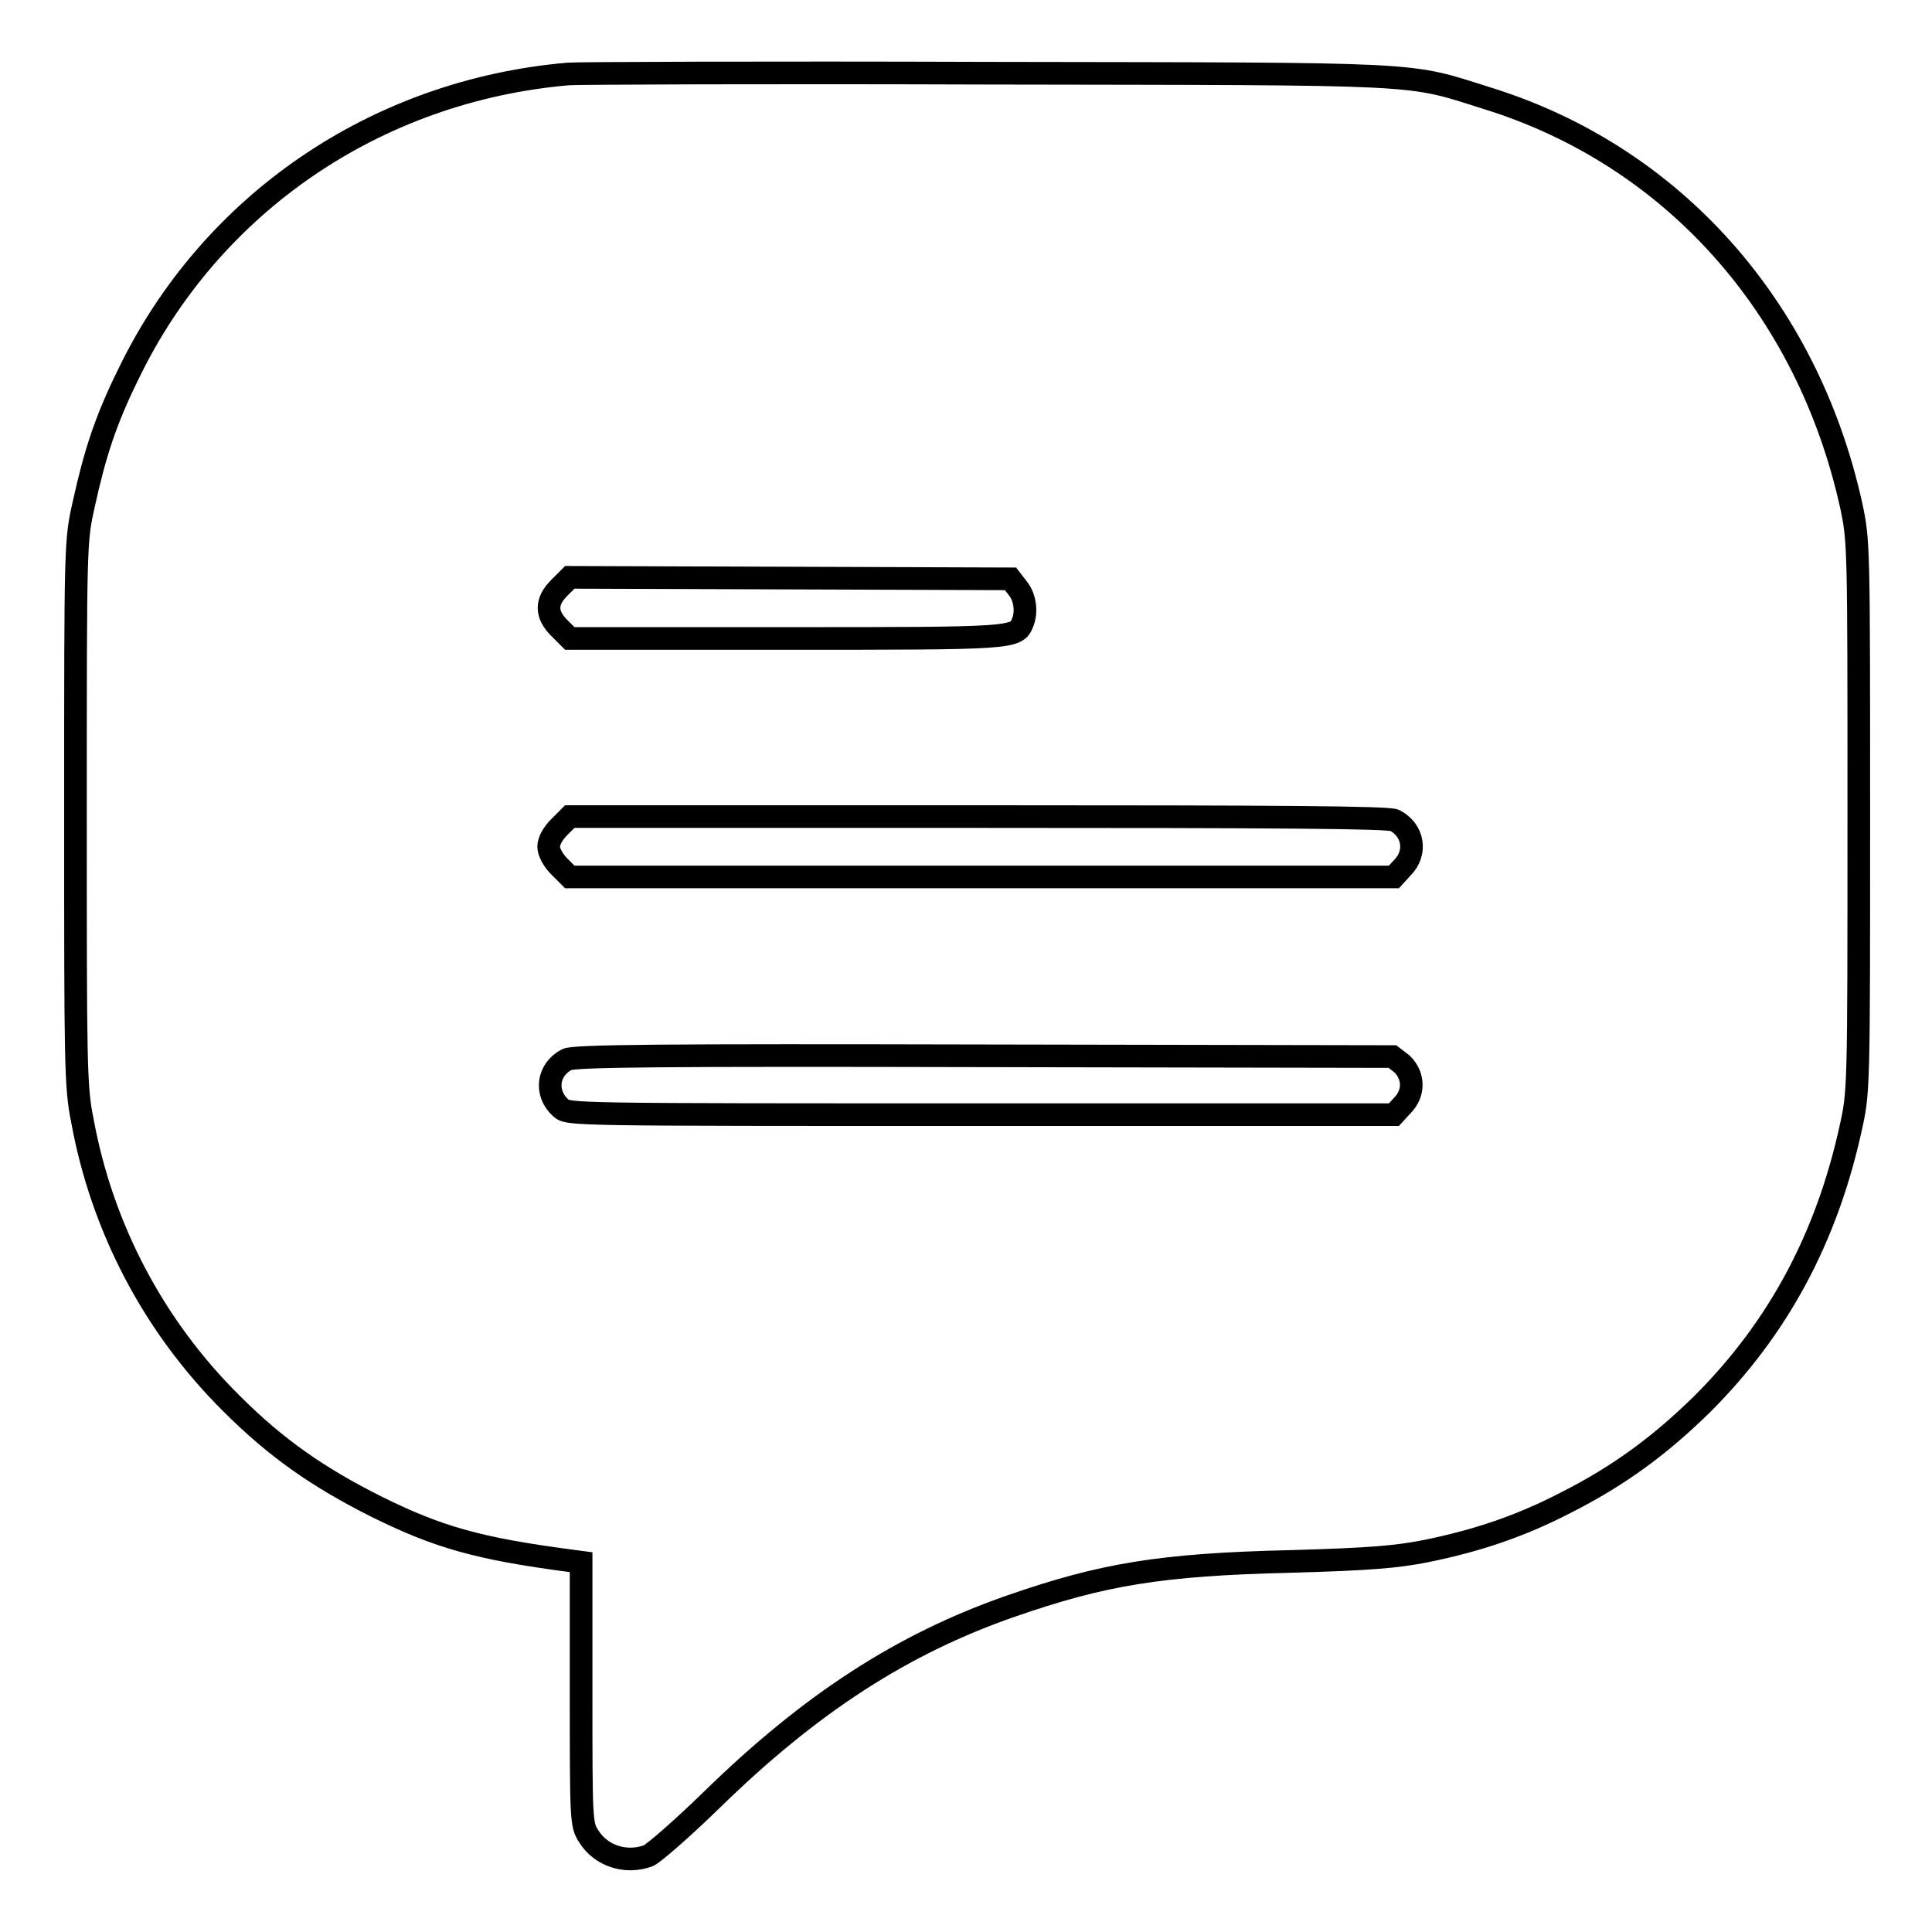 <?xml version="1.0" encoding="utf-8"?>
<!-- Svg Vector Icons : http://www.onlinewebfonts.com/icon -->
<!DOCTYPE svg PUBLIC "-//W3C//DTD SVG 1.1//EN" "http://www.w3.org/Graphics/SVG/1.1/DTD/svg11.dtd">
<svg version="1.1" xmlns="http://www.w3.org/2000/svg" xmlns:xlink="http://www.w3.org/1999/xlink" x="0px" y="0px" viewBox="0 0 256 256" enable-background="new 0 0 256 256" xml:space="preserve">
<g><g><g><path stroke-width="3" fill-opacity="0" stroke="#000000"  d="M75.3,9.8C49.8,12,27.9,27,17,49.6c-3,6.1-4.4,10.4-5.9,17.2c-1.1,4.9-1.1,5-1.1,40.9c0,33.1,0,36.3,0.9,40.7c2.6,14.3,9.5,27.4,19.8,37.6c5.9,5.9,11.5,9.8,19.3,13.7c8.1,4,13.4,5.5,25.5,7.1l1.5,0.2v17.3c0,16.8,0,17.5,1,19c1.6,2.6,4.9,3.7,7.9,2.6c0.7-0.3,4.5-3.6,8.4-7.4c13.1-12.8,25.3-20.7,39.7-25.7c12.1-4.2,19.8-5.5,37-5.9c10.6-0.3,14.1-0.6,18.1-1.4c6.8-1.4,12.4-3.3,18.4-6.4c7.1-3.6,12.5-7.6,18.1-13.1c10-10,16.4-21.9,19.6-36.4c1.1-4.9,1.1-5,1.1-41.4c0-36,0-36.5-1-41.2c-5.8-26.3-23.7-46.4-48.3-54c-10.8-3.4-7.3-3.2-66.3-3.3C101.2,9.6,76.4,9.7,75.3,9.8z M134.9,78c0.9,1.1,1.2,3.1,0.6,4.5c-0.8,2.1-1.3,2.1-31.5,2.1H75.5l-1.4-1.4c-1.8-1.8-1.8-3.5,0-5.3l1.4-1.4l29.2,0.1l29.2,0.1L134.9,78z M184.8,108.7c2.5,1.3,3,4.3,1,6.3l-1.1,1.2h-54.6H75.5l-1.4-1.4c-0.8-0.8-1.4-1.9-1.4-2.6c0-0.8,0.6-1.8,1.4-2.6l1.4-1.4h54.2C169.9,108.2,184,108.3,184.8,108.7z M185.8,141c1.6,1.6,1.6,3.9,0,5.5l-1.1,1.2H130c-54.3,0-54.7,0-55.7-0.9c-2.2-2-1.7-5.1,0.8-6.4c0.9-0.5,12.6-0.6,55.3-0.5l54.1,0.1L185.8,141z"/></g></g></g>
</svg>